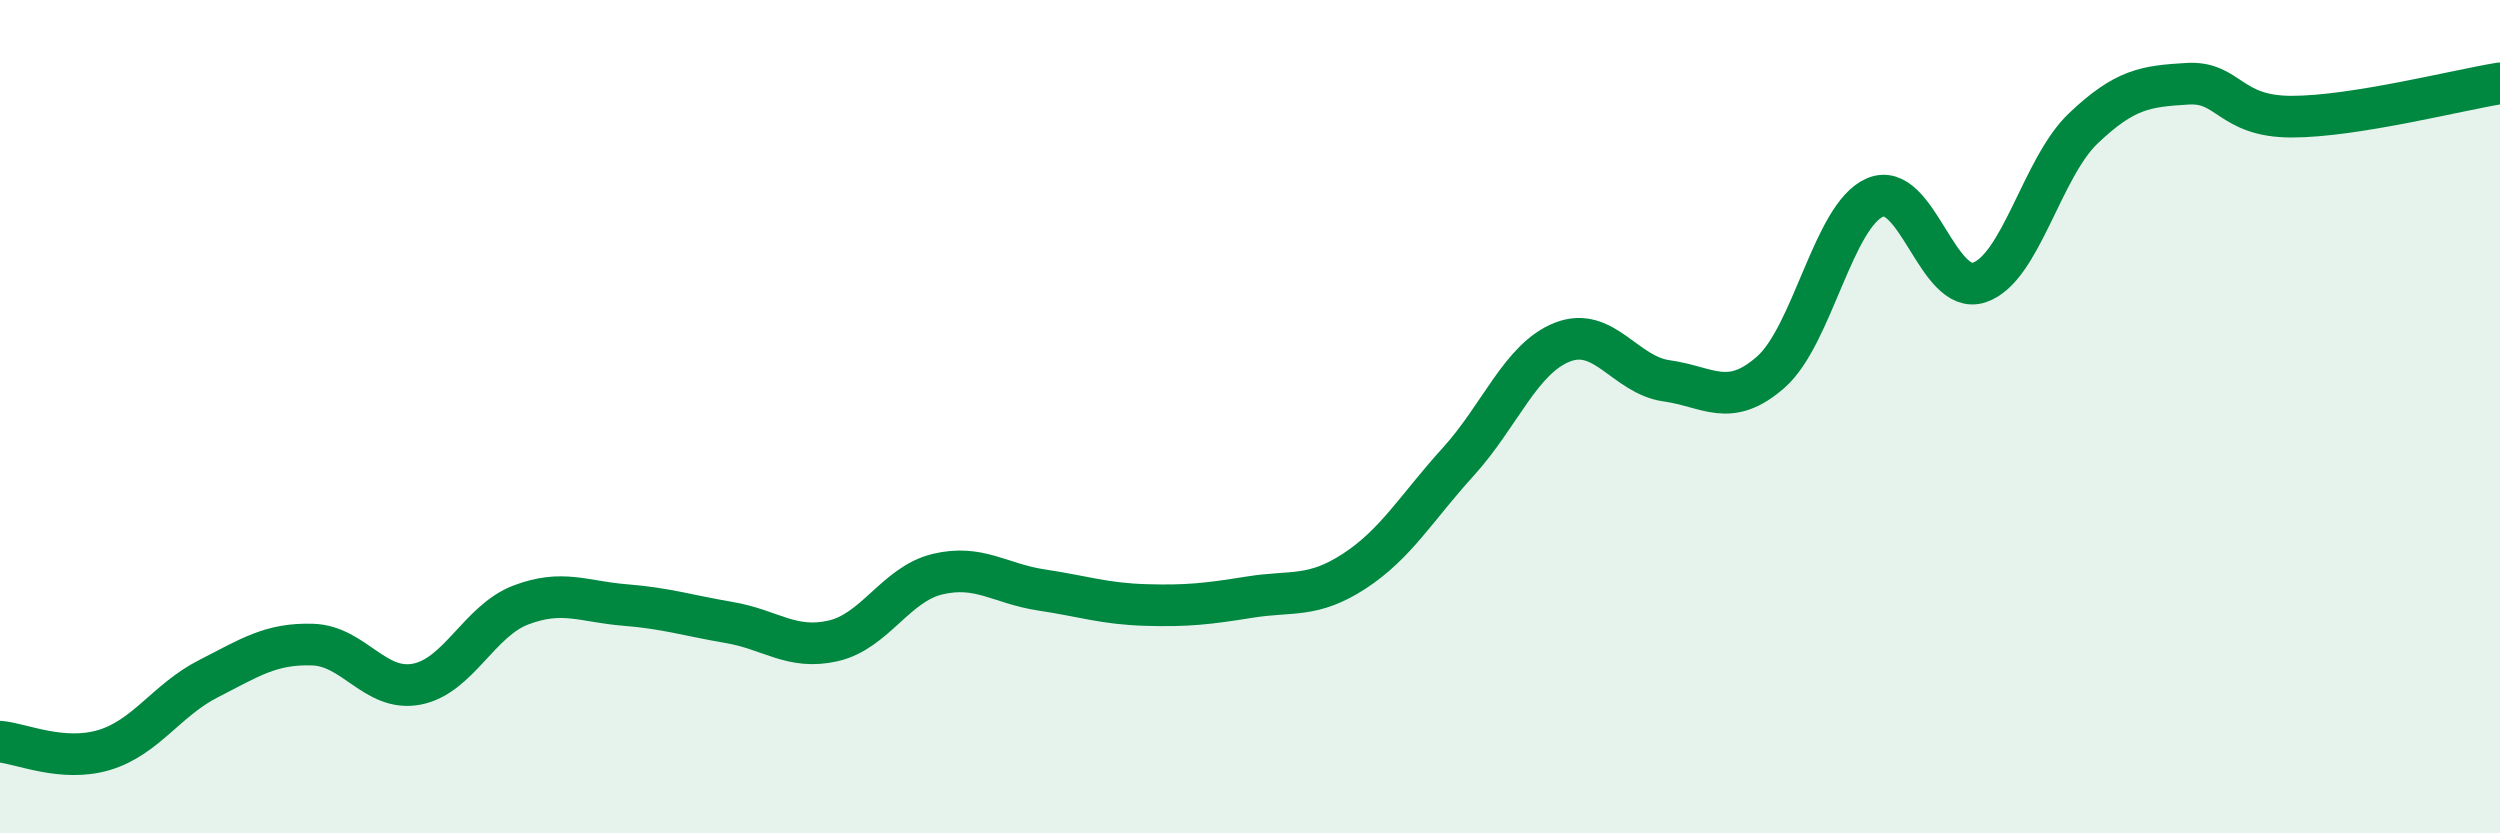 
    <svg width="60" height="20" viewBox="0 0 60 20" xmlns="http://www.w3.org/2000/svg">
      <path
        d="M 0,17.8 C 0.5,17.84 1.5,18.3 2.5,18 C 3.5,17.7 4,16.8 5,16.29 C 6,15.78 6.5,15.44 7.5,15.47 C 8.5,15.5 9,16.61 10,16.42 C 11,16.23 11.5,14.9 12.5,14.52 C 13.5,14.14 14,14.44 15,14.52 C 16,14.6 16.5,14.77 17.5,14.94 C 18.5,15.11 19,15.61 20,15.38 C 21,15.15 21.5,14.02 22.5,13.78 C 23.5,13.54 24,14.01 25,14.16 C 26,14.31 26.5,14.49 27.5,14.52 C 28.5,14.55 29,14.49 30,14.33 C 31,14.17 31.5,14.36 32.5,13.71 C 33.5,13.06 34,12.18 35,11.08 C 36,9.98 36.5,8.6 37.5,8.21 C 38.5,7.82 39,9 40,9.14 C 41,9.28 41.5,9.81 42.5,8.93 C 43.5,8.05 44,5.17 45,4.74 C 46,4.31 46.5,7.11 47.5,6.78 C 48.5,6.45 49,4.03 50,3.08 C 51,2.13 51.5,2.07 52.5,2.01 C 53.5,1.95 53.5,2.8 55,2.8 C 56.5,2.8 59,2.16 60,2L60 20L0 20Z"
        fill="#008740"
        opacity="0.1"
        stroke-linecap="round"
        stroke-linejoin="round"
      />
      <path
        d="M 0,17.8 C 0.5,17.84 1.5,18.3 2.5,18 C 3.5,17.7 4,16.8 5,16.29 C 6,15.78 6.5,15.44 7.5,15.47 C 8.5,15.5 9,16.61 10,16.42 C 11,16.23 11.5,14.9 12.5,14.52 C 13.5,14.14 14,14.44 15,14.52 C 16,14.6 16.5,14.77 17.5,14.94 C 18.5,15.11 19,15.61 20,15.38 C 21,15.15 21.5,14.02 22.5,13.78 C 23.5,13.54 24,14.01 25,14.16 C 26,14.31 26.5,14.49 27.5,14.52 C 28.5,14.55 29,14.49 30,14.33 C 31,14.17 31.5,14.36 32.5,13.71 C 33.5,13.06 34,12.18 35,11.08 C 36,9.98 36.5,8.6 37.5,8.21 C 38.5,7.82 39,9 40,9.14 C 41,9.28 41.5,9.81 42.5,8.93 C 43.5,8.05 44,5.17 45,4.74 C 46,4.31 46.5,7.11 47.5,6.78 C 48.5,6.45 49,4.03 50,3.08 C 51,2.13 51.5,2.07 52.5,2.01 C 53.5,1.95 53.5,2.8 55,2.8 C 56.5,2.8 59,2.16 60,2"
        stroke="#008740"
        stroke-width="1"
        fill="none"
        stroke-linecap="round"
        stroke-linejoin="round"
      />
    </svg>
  